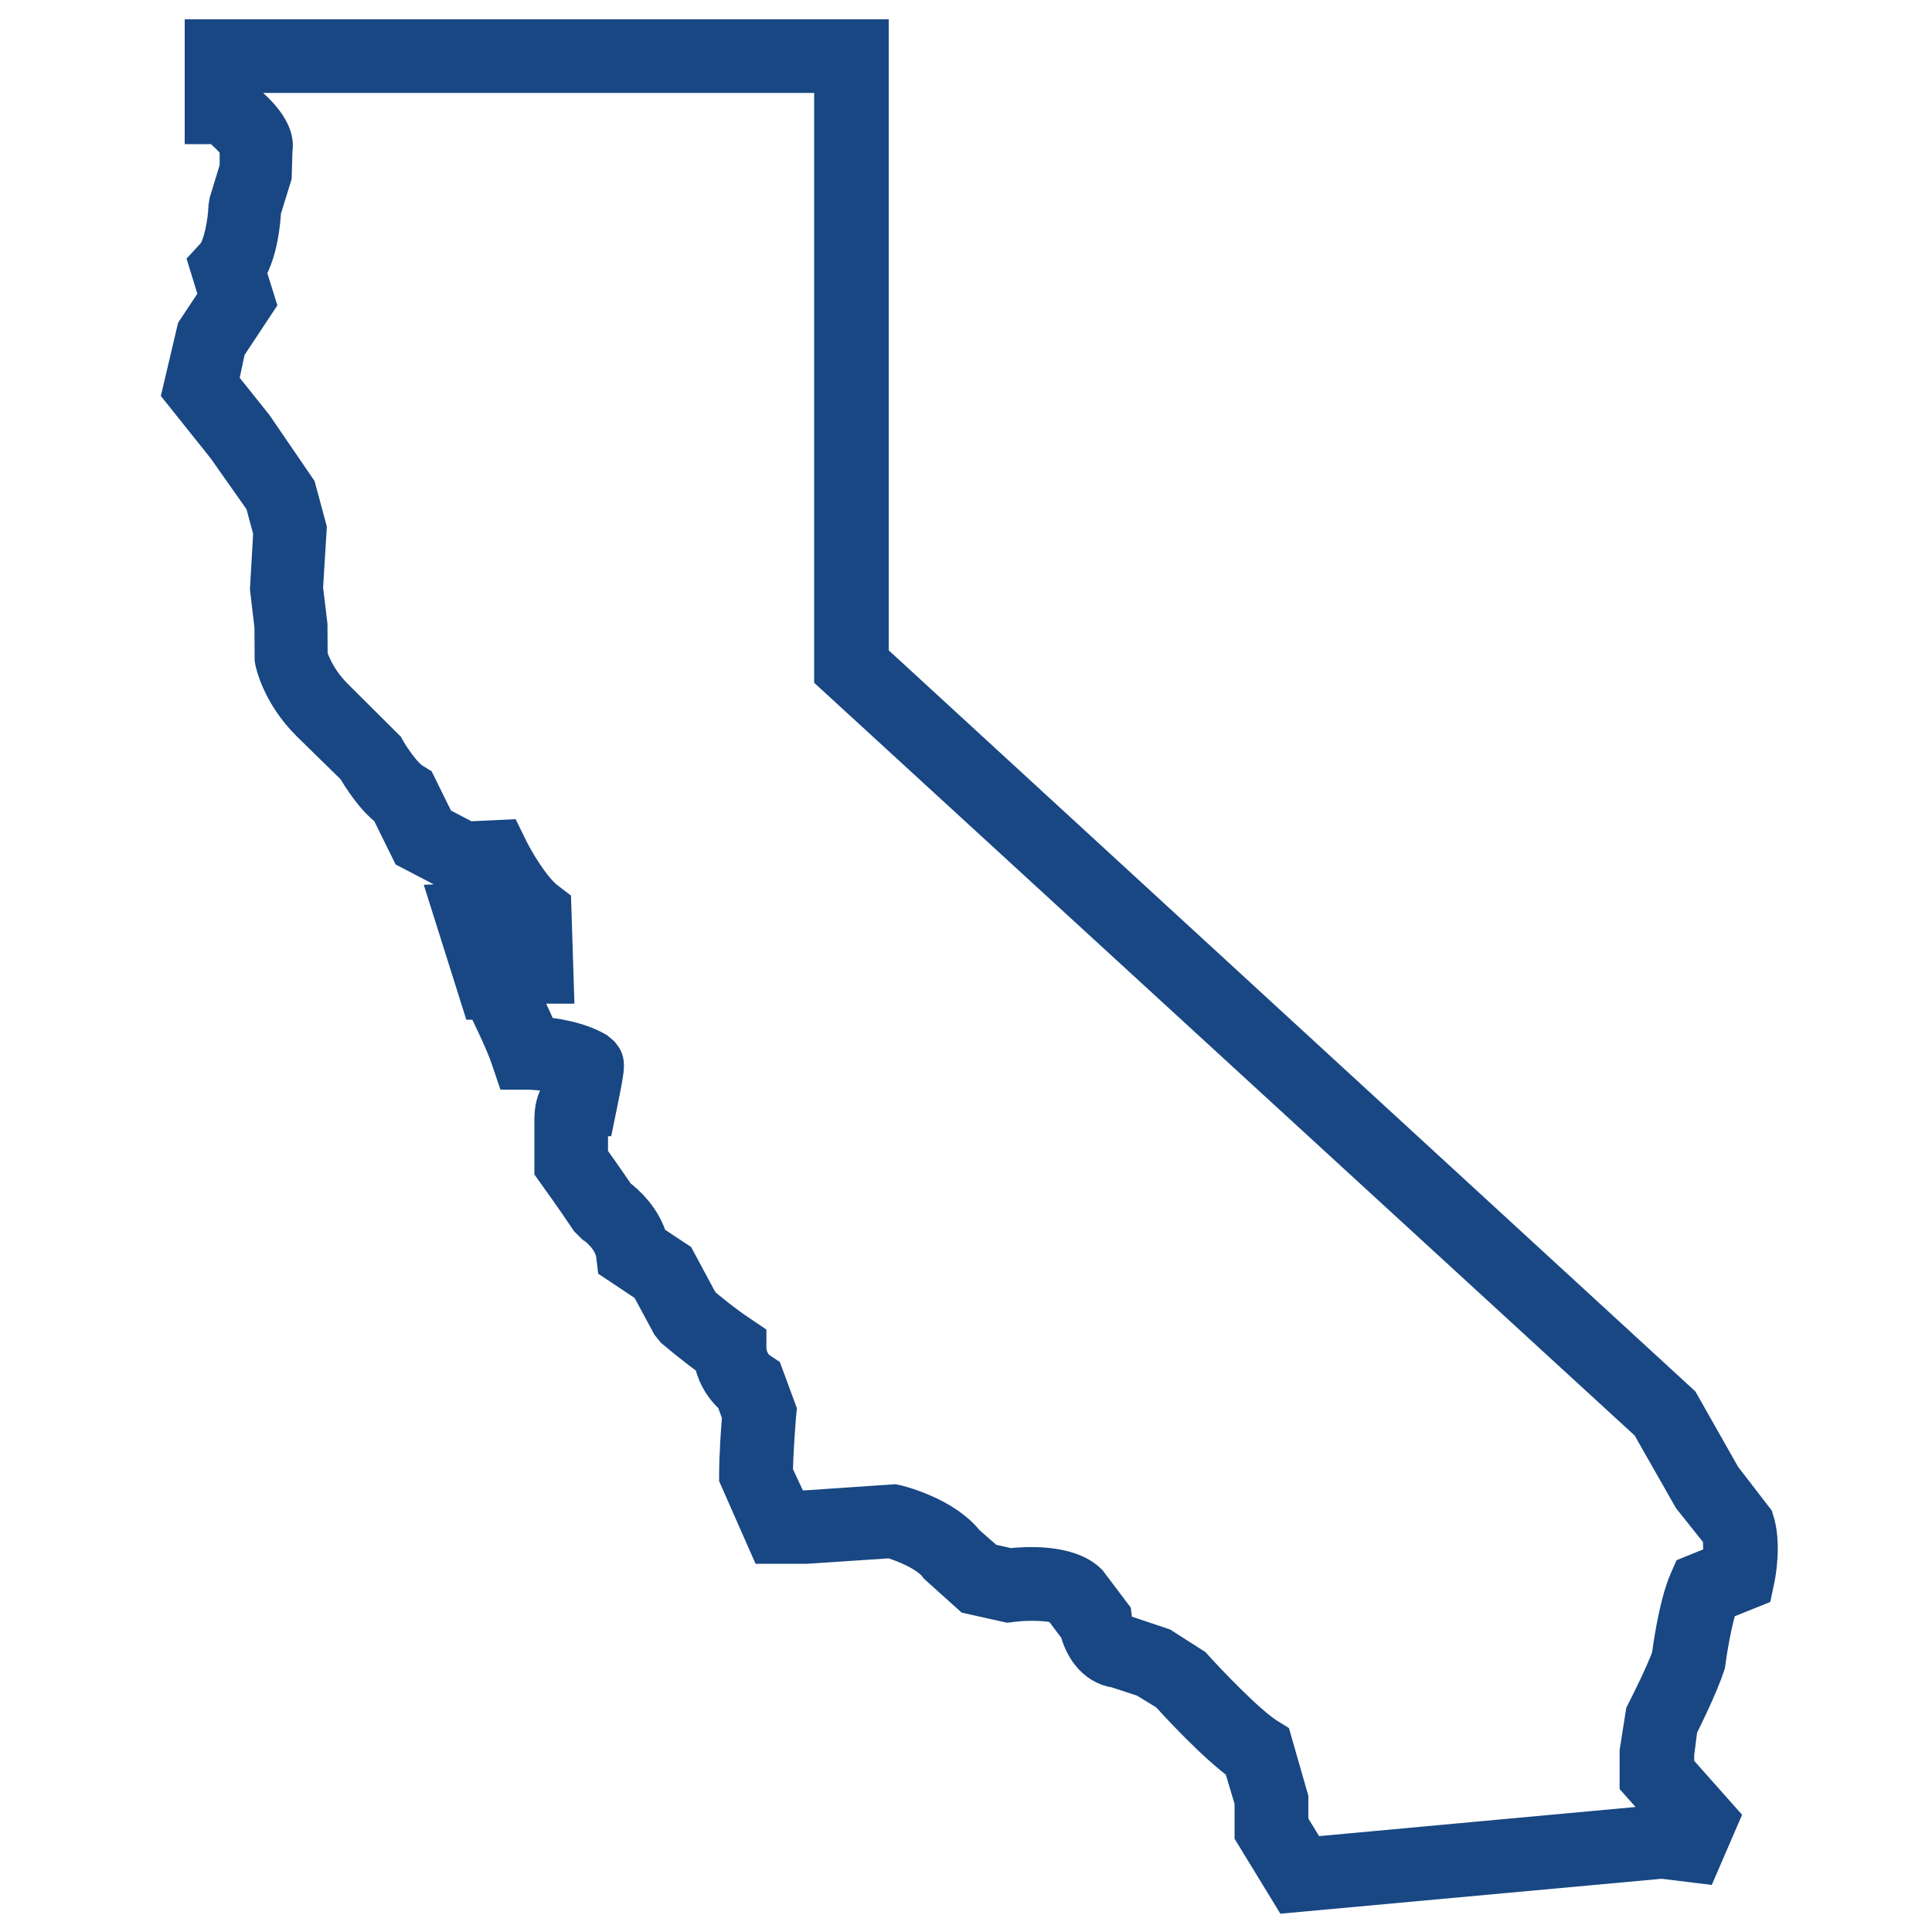 <?xml version="1.0" encoding="utf-8"?>
<!-- Generator: Adobe Illustrator 24.3.0, SVG Export Plug-In . SVG Version: 6.00 Build 0)  -->
<svg version="1.1" id="Layer_1" xmlns="http://www.w3.org/2000/svg" xmlns:xlink="http://www.w3.org/1999/xlink" x="0px" y="0px"
	 viewBox="0 0 100 100" style="enable-background:new 0 0 100 100;" xml:space="preserve">
<style type="text/css">
	.st0{fill:#184783;stroke:#184783;stroke-width:2;stroke-miterlimit:10;}
</style>
<g id="California">
	<path class="st0" d="M66.8,98l-1.9-3.11v-1.67l-0.59-1.97c-1.36-0.97-3.33-3.11-3.83-3.66l-1.21-0.74l-1.47-0.48
		c-1.19-0.16-1.77-1.26-1.95-2.04l-0.91-1.21c-0.23-0.21-1.59-0.3-2.6-0.16l-0.16,0.02l-1.93-0.43l-1.69-1.52
		c-0.5-0.7-1.86-1.21-2.45-1.38l-4.33,0.29l-2.02,0l-1.54-3.49c0-1.15,0.11-2.65,0.16-3.19l-0.35-0.96
		c-0.7-0.58-1.02-1.36-1.13-1.96c-0.97-0.68-1.93-1.51-1.98-1.55l-0.21-0.26l-1.1-2.04l-1.71-1.14l-0.05-0.41
		c-0.12-0.92-1.09-1.59-1.1-1.59l-0.26-0.26c-0.68-1.02-1.66-2.38-1.66-2.38l-0.17-0.24v-2.53c0-0.85,0.28-1.35,0.62-1.63
		c0.05-0.24,0.08-0.42,0.11-0.58c-0.79-0.26-1.75-0.33-2.12-0.33l-0.65,0l-0.21-0.62c-0.32-0.96-1.16-2.62-1.16-2.64
		c-0.09-0.15-0.16-0.27-0.22-0.36h-0.16l-1.59-5.04l2.57-0.11c-0.36-0.49-0.65-0.99-0.85-1.35l-1.22,0.06l-2.55-1.33l-1.06-2.15
		c-0.82-0.61-1.51-1.74-1.74-2.14l-2.38-2.33c-1.57-1.57-1.86-3.19-1.87-3.26l-0.01-1.7l-0.23-1.96l0.17-2.94l-0.43-1.6l-1.97-2.8
		l-2.3-2.88l0.74-3.14l1.16-1.75l-0.53-1.72l0.35-0.38c0.41-0.45,0.63-1.79,0.66-2.56l0.04-0.24l0.54-1.77V7.58
		c-0.04-0.08-0.16-0.25-0.42-0.52c-0.36-0.36-0.57-0.52-0.68-0.6h-0.71V2h34.44v32.1l41.96,38.55l2.17,3.83l1.68,2.18
		c0.41,1.23,0.09,2.87,0.05,3.06l-0.1,0.47l-1.79,0.72c-0.33,0.98-0.59,2.61-0.67,3.22c-0.35,1.08-1.18,2.76-1.43,3.26l-0.18,1.4
		l0.01,0.74l2.3,2.59l-1.02,2.36l-1.96-0.24L66.8,98z M66.7,94.38l1.05,1.71L86,94.41l0.8,0.1l0.02-0.05l-1.99-2.24v-1.55l0.31-1.97
		c0.01-0.02,1.04-2.02,1.36-2.97c0-0.11,0.33-2.58,0.88-3.86l0.15-0.34l1.58-0.64c0.05-0.44,0.08-1.06-0.03-1.51l-1.5-1.88
		l-2.18-3.83L43.14,34.9V3.81H12.32v1.21c0.23,0.17,0.51,0.41,0.86,0.75c0.88,0.88,1.04,1.53,0.96,1.97L14.1,9.1l-0.55,1.78
		c-0.03,0.55-0.15,2.09-0.79,3.16l0.5,1.61l-1.54,2.33l-0.39,1.83l1.8,2.25l2.23,3.26l0.55,2.04l-0.19,3.08l0.23,1.91l0.01,1.64h0
		c0.02,0,0.28,1.07,1.35,2.13l2.63,2.62c0.31,0.56,0.95,1.47,1.4,1.74l0.23,0.14l1.02,2.07l1.59,0.83l1.9-0.09l0.26,0.53
		c0.26,0.53,1.12,2.04,1.89,2.64l0.34,0.26l0.13,4.09h-2.06c0.06,0.1,0.12,0.2,0.19,0.32c0.06,0.11,0.67,1.32,1.08,2.35
		c0.75,0.06,1.98,0.24,2.93,0.78l0.25,0.21c0.3,0.37,0.28,0.49-0.12,2.47l-0.15,0.73h-0.35c0,0.04,0,0.08,0,0.13v1.95
		c0.3,0.42,0.93,1.31,1.44,2.06c0.4,0.3,1.35,1.11,1.67,2.34l1.43,0.95l1.23,2.29c0.33,0.28,1.24,1.03,2.03,1.55l0.4,0.27v0.49
		c0,0.02,0.03,0.75,0.63,1.15l0.24,0.16l0.69,1.87l-0.02,0.2c0,0.02-0.15,1.73-0.17,3.04l0.88,1.88h0.8l4.56-0.31l0.14,0.03
		c0.26,0.06,2.49,0.66,3.55,2.03l1.13,0.99l1.17,0.26c0.75-0.09,3.01-0.24,4.04,0.79l1.26,1.67l0.03,0.24c0,0.02,0.11,0.7,0.62,0.77
		l1.91,0.64l1.61,1.03c0.71,0.79,2.79,2.98,3.83,3.63l0.29,0.18l0.86,3V94.38z"/>
</g>
</svg>
